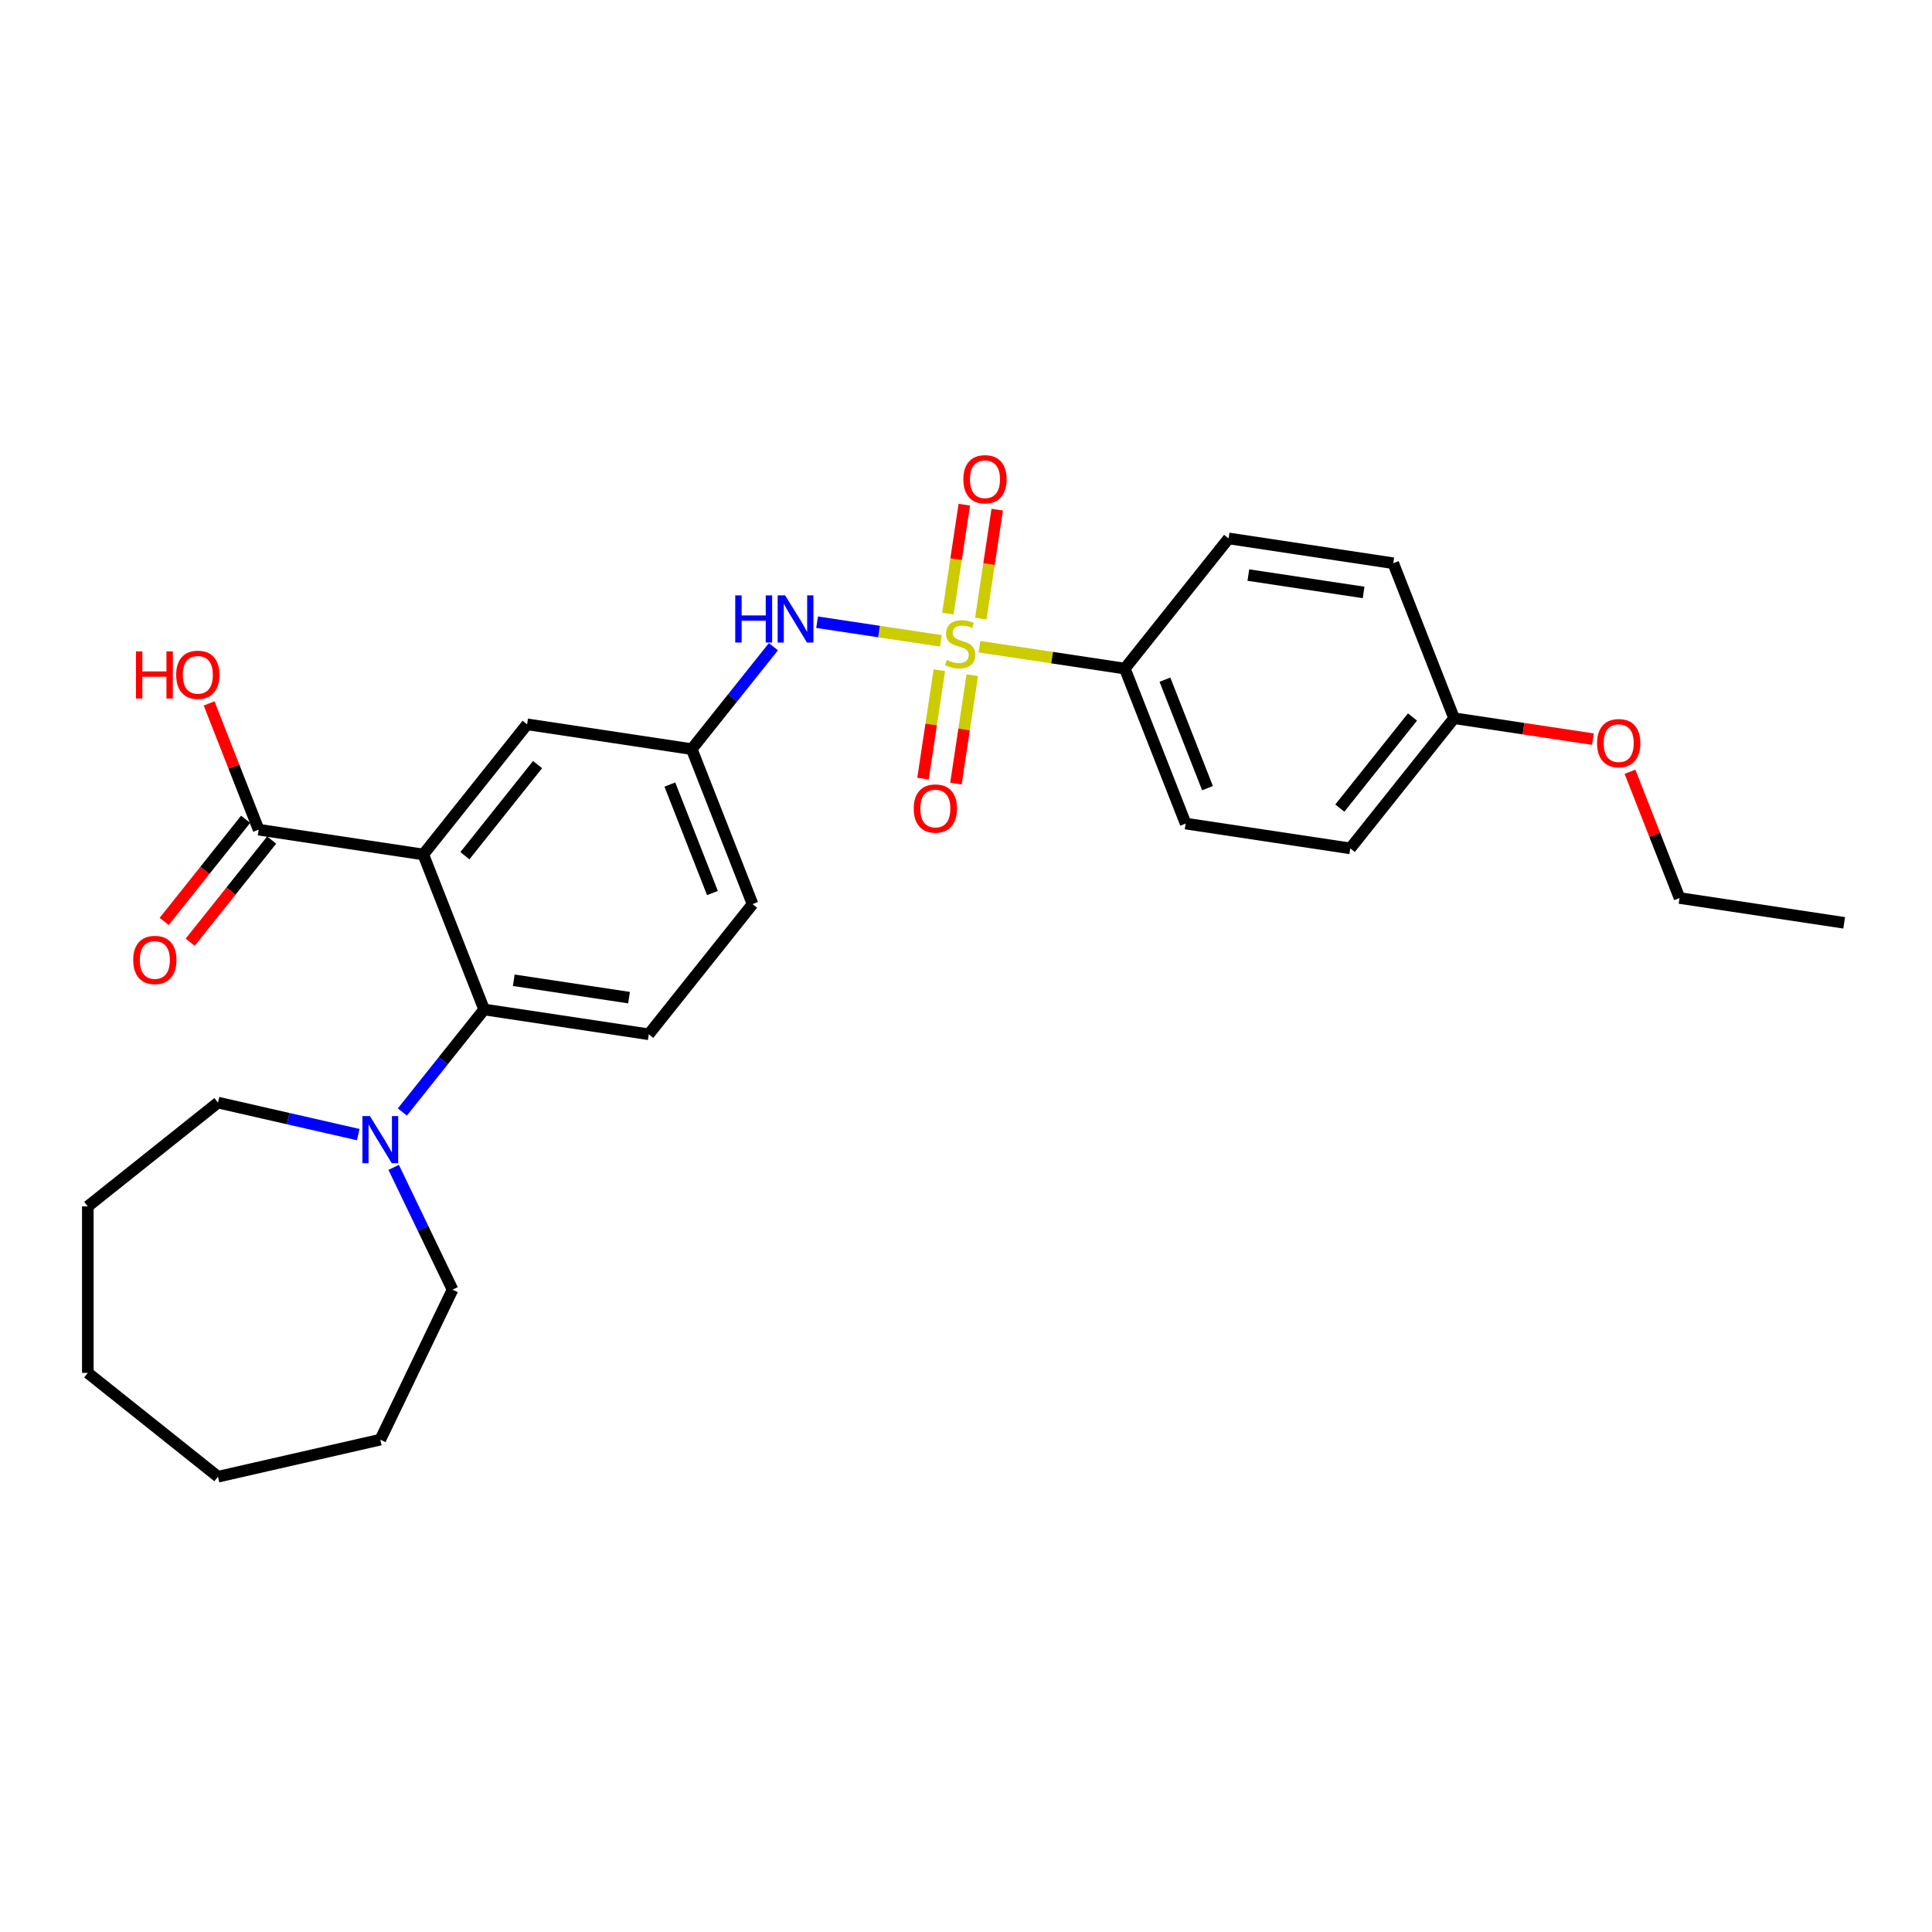 <?xml version='1.0' encoding='iso-8859-1'?>
<svg version='1.1' baseProfile='full'
              xmlns='http://www.w3.org/2000/svg'
                      xmlns:rdkit='http://www.rdkit.org/xml'
                      xmlns:xlink='http://www.w3.org/1999/xlink'
                  xml:space='preserve'
width='1000px' height='1000px' viewBox='0 0 1000 1000'>
<!-- END OF HEADER -->
<rect style='opacity:1.0;fill:#FFFFFF;stroke:none' width='1000' height='1000' x='0' y='0'> </rect>
<path class='bond-2' d='M 487.007,331.712 L 454.968,326.883' style='fill:none;fill-rule:evenodd;stroke:#CCCC00;stroke-width:6px;stroke-linecap:butt;stroke-linejoin:miter;stroke-opacity:1' />
<path class='bond-2' d='M 454.968,326.883 L 422.929,322.053' style='fill:none;fill-rule:evenodd;stroke:#0000FF;stroke-width:6px;stroke-linecap:butt;stroke-linejoin:miter;stroke-opacity:1' />
<path class='bond-5' d='M 506.965,334.72 L 544.583,340.39' style='fill:none;fill-rule:evenodd;stroke:#CCCC00;stroke-width:6px;stroke-linecap:butt;stroke-linejoin:miter;stroke-opacity:1' />
<path class='bond-5' d='M 544.583,340.39 L 582.201,346.06' style='fill:none;fill-rule:evenodd;stroke:#000000;stroke-width:6px;stroke-linecap:butt;stroke-linejoin:miter;stroke-opacity:1' />
<path class='bond-6' d='M 486.207,346.909 L 481.978,374.97' style='fill:none;fill-rule:evenodd;stroke:#CCCC00;stroke-width:6px;stroke-linecap:butt;stroke-linejoin:miter;stroke-opacity:1' />
<path class='bond-6' d='M 481.978,374.97 L 477.748,403.03' style='fill:none;fill-rule:evenodd;stroke:#FF0000;stroke-width:6px;stroke-linecap:butt;stroke-linejoin:miter;stroke-opacity:1' />
<path class='bond-6' d='M 503.25,349.478 L 499.021,377.538' style='fill:none;fill-rule:evenodd;stroke:#CCCC00;stroke-width:6px;stroke-linecap:butt;stroke-linejoin:miter;stroke-opacity:1' />
<path class='bond-6' d='M 499.021,377.538 L 494.791,405.599' style='fill:none;fill-rule:evenodd;stroke:#FF0000;stroke-width:6px;stroke-linecap:butt;stroke-linejoin:miter;stroke-opacity:1' />
<path class='bond-7' d='M 507.666,320.177 L 511.915,291.987' style='fill:none;fill-rule:evenodd;stroke:#CCCC00;stroke-width:6px;stroke-linecap:butt;stroke-linejoin:miter;stroke-opacity:1' />
<path class='bond-7' d='M 511.915,291.987 L 516.164,263.797' style='fill:none;fill-rule:evenodd;stroke:#FF0000;stroke-width:6px;stroke-linecap:butt;stroke-linejoin:miter;stroke-opacity:1' />
<path class='bond-7' d='M 490.623,317.609 L 494.872,289.419' style='fill:none;fill-rule:evenodd;stroke:#CCCC00;stroke-width:6px;stroke-linecap:butt;stroke-linejoin:miter;stroke-opacity:1' />
<path class='bond-7' d='M 494.872,289.419 L 499.121,261.228' style='fill:none;fill-rule:evenodd;stroke:#FF0000;stroke-width:6px;stroke-linecap:butt;stroke-linejoin:miter;stroke-opacity:1' />
<path class='bond-0' d='M 219.094,442.28 L 272.825,374.904' style='fill:none;fill-rule:evenodd;stroke:#000000;stroke-width:6px;stroke-linecap:butt;stroke-linejoin:miter;stroke-opacity:1' />
<path class='bond-0' d='M 240.629,442.92 L 278.241,395.757' style='fill:none;fill-rule:evenodd;stroke:#000000;stroke-width:6px;stroke-linecap:butt;stroke-linejoin:miter;stroke-opacity:1' />
<path class='bond-3' d='M 219.094,442.28 L 133.879,429.436' style='fill:none;fill-rule:evenodd;stroke:#000000;stroke-width:6px;stroke-linecap:butt;stroke-linejoin:miter;stroke-opacity:1' />
<path class='bond-29' d='M 219.094,442.28 L 250.579,522.501' style='fill:none;fill-rule:evenodd;stroke:#000000;stroke-width:6px;stroke-linecap:butt;stroke-linejoin:miter;stroke-opacity:1' />
<path class='bond-1' d='M 250.579,522.501 L 335.794,535.345' style='fill:none;fill-rule:evenodd;stroke:#000000;stroke-width:6px;stroke-linecap:butt;stroke-linejoin:miter;stroke-opacity:1' />
<path class='bond-1' d='M 265.93,507.384 L 325.58,516.375' style='fill:none;fill-rule:evenodd;stroke:#000000;stroke-width:6px;stroke-linecap:butt;stroke-linejoin:miter;stroke-opacity:1' />
<path class='bond-4' d='M 250.579,522.501 L 229.418,549.035' style='fill:none;fill-rule:evenodd;stroke:#000000;stroke-width:6px;stroke-linecap:butt;stroke-linejoin:miter;stroke-opacity:1' />
<path class='bond-4' d='M 229.418,549.035 L 208.258,575.569' style='fill:none;fill-rule:evenodd;stroke:#0000FF;stroke-width:6px;stroke-linecap:butt;stroke-linejoin:miter;stroke-opacity:1' />
<path class='bond-10' d='M 400.322,334.729 L 379.181,361.238' style='fill:none;fill-rule:evenodd;stroke:#0000FF;stroke-width:6px;stroke-linecap:butt;stroke-linejoin:miter;stroke-opacity:1' />
<path class='bond-10' d='M 379.181,361.238 L 358.04,387.748' style='fill:none;fill-rule:evenodd;stroke:#000000;stroke-width:6px;stroke-linecap:butt;stroke-linejoin:miter;stroke-opacity:1' />
<path class='bond-11' d='M 127.142,424.063 L 106.056,450.504' style='fill:none;fill-rule:evenodd;stroke:#000000;stroke-width:6px;stroke-linecap:butt;stroke-linejoin:miter;stroke-opacity:1' />
<path class='bond-11' d='M 106.056,450.504 L 84.97,476.944' style='fill:none;fill-rule:evenodd;stroke:#FF0000;stroke-width:6px;stroke-linecap:butt;stroke-linejoin:miter;stroke-opacity:1' />
<path class='bond-11' d='M 140.617,434.809 L 119.531,461.25' style='fill:none;fill-rule:evenodd;stroke:#000000;stroke-width:6px;stroke-linecap:butt;stroke-linejoin:miter;stroke-opacity:1' />
<path class='bond-11' d='M 119.531,461.25 L 98.446,487.69' style='fill:none;fill-rule:evenodd;stroke:#FF0000;stroke-width:6px;stroke-linecap:butt;stroke-linejoin:miter;stroke-opacity:1' />
<path class='bond-15' d='M 133.879,429.436 L 121.056,396.763' style='fill:none;fill-rule:evenodd;stroke:#000000;stroke-width:6px;stroke-linecap:butt;stroke-linejoin:miter;stroke-opacity:1' />
<path class='bond-15' d='M 121.056,396.763 L 108.233,364.09' style='fill:none;fill-rule:evenodd;stroke:#FF0000;stroke-width:6px;stroke-linecap:butt;stroke-linejoin:miter;stroke-opacity:1' />
<path class='bond-19' d='M 203.762,604.234 L 219,635.877' style='fill:none;fill-rule:evenodd;stroke:#0000FF;stroke-width:6px;stroke-linecap:butt;stroke-linejoin:miter;stroke-opacity:1' />
<path class='bond-19' d='M 219,635.877 L 234.239,667.52' style='fill:none;fill-rule:evenodd;stroke:#000000;stroke-width:6px;stroke-linecap:butt;stroke-linejoin:miter;stroke-opacity:1' />
<path class='bond-20' d='M 185.438,587.273 L 149.134,578.987' style='fill:none;fill-rule:evenodd;stroke:#0000FF;stroke-width:6px;stroke-linecap:butt;stroke-linejoin:miter;stroke-opacity:1' />
<path class='bond-20' d='M 149.134,578.987 L 112.831,570.701' style='fill:none;fill-rule:evenodd;stroke:#000000;stroke-width:6px;stroke-linecap:butt;stroke-linejoin:miter;stroke-opacity:1' />
<path class='bond-12' d='M 582.201,346.06 L 613.685,426.28' style='fill:none;fill-rule:evenodd;stroke:#000000;stroke-width:6px;stroke-linecap:butt;stroke-linejoin:miter;stroke-opacity:1' />
<path class='bond-12' d='M 602.968,351.796 L 625.007,407.95' style='fill:none;fill-rule:evenodd;stroke:#000000;stroke-width:6px;stroke-linecap:butt;stroke-linejoin:miter;stroke-opacity:1' />
<path class='bond-13' d='M 582.201,346.06 L 635.932,278.684' style='fill:none;fill-rule:evenodd;stroke:#000000;stroke-width:6px;stroke-linecap:butt;stroke-linejoin:miter;stroke-opacity:1' />
<path class='bond-8' d='M 272.825,374.904 L 358.04,387.748' style='fill:none;fill-rule:evenodd;stroke:#000000;stroke-width:6px;stroke-linecap:butt;stroke-linejoin:miter;stroke-opacity:1' />
<path class='bond-9' d='M 335.794,535.345 L 389.524,467.968' style='fill:none;fill-rule:evenodd;stroke:#000000;stroke-width:6px;stroke-linecap:butt;stroke-linejoin:miter;stroke-opacity:1' />
<path class='bond-14' d='M 358.04,387.748 L 389.524,467.968' style='fill:none;fill-rule:evenodd;stroke:#000000;stroke-width:6px;stroke-linecap:butt;stroke-linejoin:miter;stroke-opacity:1' />
<path class='bond-14' d='M 346.719,406.078 L 368.758,462.232' style='fill:none;fill-rule:evenodd;stroke:#000000;stroke-width:6px;stroke-linecap:butt;stroke-linejoin:miter;stroke-opacity:1' />
<path class='bond-18' d='M 613.685,426.28 L 698.9,439.124' style='fill:none;fill-rule:evenodd;stroke:#000000;stroke-width:6px;stroke-linecap:butt;stroke-linejoin:miter;stroke-opacity:1' />
<path class='bond-17' d='M 635.932,278.684 L 721.147,291.528' style='fill:none;fill-rule:evenodd;stroke:#000000;stroke-width:6px;stroke-linecap:butt;stroke-linejoin:miter;stroke-opacity:1' />
<path class='bond-17' d='M 646.145,297.653 L 705.796,306.644' style='fill:none;fill-rule:evenodd;stroke:#000000;stroke-width:6px;stroke-linecap:butt;stroke-linejoin:miter;stroke-opacity:1' />
<path class='bond-16' d='M 752.631,371.748 L 721.147,291.528' style='fill:none;fill-rule:evenodd;stroke:#000000;stroke-width:6px;stroke-linecap:butt;stroke-linejoin:miter;stroke-opacity:1' />
<path class='bond-21' d='M 752.631,371.748 L 788.56,377.163' style='fill:none;fill-rule:evenodd;stroke:#000000;stroke-width:6px;stroke-linecap:butt;stroke-linejoin:miter;stroke-opacity:1' />
<path class='bond-21' d='M 788.56,377.163 L 824.489,382.579' style='fill:none;fill-rule:evenodd;stroke:#FF0000;stroke-width:6px;stroke-linecap:butt;stroke-linejoin:miter;stroke-opacity:1' />
<path class='bond-28' d='M 752.631,371.748 L 698.9,439.124' style='fill:none;fill-rule:evenodd;stroke:#000000;stroke-width:6px;stroke-linecap:butt;stroke-linejoin:miter;stroke-opacity:1' />
<path class='bond-28' d='M 731.096,371.108 L 693.485,418.272' style='fill:none;fill-rule:evenodd;stroke:#000000;stroke-width:6px;stroke-linecap:butt;stroke-linejoin:miter;stroke-opacity:1' />
<path class='bond-23' d='M 234.239,667.52 L 196.848,745.164' style='fill:none;fill-rule:evenodd;stroke:#000000;stroke-width:6px;stroke-linecap:butt;stroke-linejoin:miter;stroke-opacity:1' />
<path class='bond-24' d='M 112.831,570.701 L 45.455,624.431' style='fill:none;fill-rule:evenodd;stroke:#000000;stroke-width:6px;stroke-linecap:butt;stroke-linejoin:miter;stroke-opacity:1' />
<path class='bond-22' d='M 843.684,399.466 L 856.507,432.139' style='fill:none;fill-rule:evenodd;stroke:#FF0000;stroke-width:6px;stroke-linecap:butt;stroke-linejoin:miter;stroke-opacity:1' />
<path class='bond-22' d='M 856.507,432.139 L 869.33,464.813' style='fill:none;fill-rule:evenodd;stroke:#000000;stroke-width:6px;stroke-linecap:butt;stroke-linejoin:miter;stroke-opacity:1' />
<path class='bond-25' d='M 869.33,464.813 L 954.545,477.657' style='fill:none;fill-rule:evenodd;stroke:#000000;stroke-width:6px;stroke-linecap:butt;stroke-linejoin:miter;stroke-opacity:1' />
<path class='bond-27' d='M 196.848,745.164 L 112.831,764.34' style='fill:none;fill-rule:evenodd;stroke:#000000;stroke-width:6px;stroke-linecap:butt;stroke-linejoin:miter;stroke-opacity:1' />
<path class='bond-26' d='M 45.455,624.431 L 45.455,710.609' style='fill:none;fill-rule:evenodd;stroke:#000000;stroke-width:6px;stroke-linecap:butt;stroke-linejoin:miter;stroke-opacity:1' />
<path class='bond-30' d='M 45.455,710.609 L 112.831,764.34' style='fill:none;fill-rule:evenodd;stroke:#000000;stroke-width:6px;stroke-linecap:butt;stroke-linejoin:miter;stroke-opacity:1' />
<path  class='atom-0' d='M 490.092 341.592
Q 490.368 341.696, 491.505 342.178
Q 492.643 342.661, 493.884 342.971
Q 495.159 343.247, 496.4 343.247
Q 498.71 343.247, 500.054 342.144
Q 501.398 341.006, 501.398 339.041
Q 501.398 337.697, 500.709 336.87
Q 500.054 336.042, 499.02 335.594
Q 497.986 335.146, 496.262 334.629
Q 494.091 333.974, 492.781 333.354
Q 491.505 332.733, 490.575 331.423
Q 489.678 330.113, 489.678 327.907
Q 489.678 324.839, 491.747 322.943
Q 493.849 321.047, 497.986 321.047
Q 500.812 321.047, 504.018 322.392
L 503.225 325.046
Q 500.295 323.84, 498.089 323.84
Q 495.711 323.84, 494.401 324.839
Q 493.091 325.804, 493.125 327.494
Q 493.125 328.803, 493.78 329.596
Q 494.47 330.389, 495.435 330.837
Q 496.435 331.285, 498.089 331.802
Q 500.295 332.492, 501.605 333.181
Q 502.915 333.871, 503.846 335.284
Q 504.811 336.663, 504.811 339.041
Q 504.811 342.42, 502.536 344.246
Q 500.295 346.039, 496.538 346.039
Q 494.366 346.039, 492.712 345.556
Q 491.092 345.108, 489.161 344.315
L 490.092 341.592
' fill='#CCCC00'/>
<path  class='atom-3' d='M 380.558 308.169
L 383.867 308.169
L 383.867 318.545
L 396.345 318.545
L 396.345 308.169
L 399.655 308.169
L 399.655 332.574
L 396.345 332.574
L 396.345 321.302
L 383.867 321.302
L 383.867 332.574
L 380.558 332.574
L 380.558 308.169
' fill='#0000FF'/>
<path  class='atom-3' d='M 406.376 308.169
L 414.374 321.096
Q 415.166 322.371, 416.442 324.681
Q 417.717 326.99, 417.786 327.128
L 417.786 308.169
L 421.027 308.169
L 421.027 332.574
L 417.683 332.574
L 409.1 318.441
Q 408.1 316.787, 407.031 314.891
Q 405.997 312.995, 405.687 312.409
L 405.687 332.574
L 402.516 332.574
L 402.516 308.169
L 406.376 308.169
' fill='#0000FF'/>
<path  class='atom-5' d='M 191.453 577.674
L 199.45 590.601
Q 200.243 591.876, 201.519 594.186
Q 202.794 596.495, 202.863 596.633
L 202.863 577.674
L 206.103 577.674
L 206.103 602.08
L 202.76 602.08
L 194.176 587.947
Q 193.177 586.292, 192.108 584.396
Q 191.074 582.5, 190.764 581.914
L 190.764 602.08
L 187.592 602.08
L 187.592 577.674
L 191.453 577.674
' fill='#0000FF'/>
<path  class='atom-7' d='M 472.939 418.5
Q 472.939 412.64, 475.835 409.365
Q 478.73 406.09, 484.142 406.09
Q 489.554 406.09, 492.45 409.365
Q 495.345 412.64, 495.345 418.5
Q 495.345 424.429, 492.415 427.807
Q 489.485 431.151, 484.142 431.151
Q 478.765 431.151, 475.835 427.807
Q 472.939 424.463, 472.939 418.5
M 484.142 428.393
Q 487.865 428.393, 489.864 425.911
Q 491.898 423.395, 491.898 418.5
Q 491.898 413.708, 489.864 411.295
Q 487.865 408.848, 484.142 408.848
Q 480.419 408.848, 478.385 411.261
Q 476.386 413.674, 476.386 418.5
Q 476.386 423.429, 478.385 425.911
Q 480.419 428.393, 484.142 428.393
' fill='#FF0000'/>
<path  class='atom-8' d='M 498.627 248.07
Q 498.627 242.21, 501.523 238.935
Q 504.418 235.66, 509.83 235.66
Q 515.242 235.66, 518.138 238.935
Q 521.033 242.21, 521.033 248.07
Q 521.033 253.999, 518.103 257.377
Q 515.173 260.721, 509.83 260.721
Q 504.453 260.721, 501.523 257.377
Q 498.627 254.033, 498.627 248.07
M 509.83 257.963
Q 513.553 257.963, 515.552 255.481
Q 517.586 252.965, 517.586 248.07
Q 517.586 243.278, 515.552 240.865
Q 513.553 238.418, 509.83 238.418
Q 506.107 238.418, 504.074 240.831
Q 502.074 243.244, 502.074 248.07
Q 502.074 252.999, 504.074 255.481
Q 506.107 257.963, 509.83 257.963
' fill='#FF0000'/>
<path  class='atom-12' d='M 68.945 496.881
Q 68.945 491.021, 71.841 487.747
Q 74.737 484.472, 80.149 484.472
Q 85.561 484.472, 88.456 487.747
Q 91.352 491.021, 91.352 496.881
Q 91.352 502.81, 88.422 506.189
Q 85.492 509.532, 80.149 509.532
Q 74.771 509.532, 71.841 506.189
Q 68.945 502.845, 68.945 496.881
M 80.149 506.775
Q 83.871 506.775, 85.871 504.293
Q 87.904 501.776, 87.904 496.881
Q 87.904 492.09, 85.871 489.677
Q 83.871 487.23, 80.149 487.23
Q 76.426 487.23, 74.392 489.642
Q 72.393 492.055, 72.393 496.881
Q 72.393 501.811, 74.392 504.293
Q 76.426 506.775, 80.149 506.775
' fill='#FF0000'/>
<path  class='atom-16' d='M 70.372 337.151
L 73.681 337.151
L 73.681 347.527
L 86.159 347.527
L 86.159 337.151
L 89.469 337.151
L 89.469 361.556
L 86.159 361.556
L 86.159 350.284
L 73.681 350.284
L 73.681 361.556
L 70.372 361.556
L 70.372 337.151
' fill='#FF0000'/>
<path  class='atom-16' d='M 91.192 349.285
Q 91.192 343.425, 94.088 340.15
Q 96.983 336.875, 102.395 336.875
Q 107.807 336.875, 110.703 340.15
Q 113.598 343.425, 113.598 349.285
Q 113.598 355.214, 110.668 358.592
Q 107.738 361.936, 102.395 361.936
Q 97.018 361.936, 94.088 358.592
Q 91.192 355.248, 91.192 349.285
M 102.395 359.178
Q 106.118 359.178, 108.117 356.696
Q 110.151 354.18, 110.151 349.285
Q 110.151 344.493, 108.117 342.08
Q 106.118 339.633, 102.395 339.633
Q 98.672 339.633, 96.638 342.046
Q 94.639 344.459, 94.639 349.285
Q 94.639 354.214, 96.638 356.696
Q 98.672 359.178, 102.395 359.178
' fill='#FF0000'/>
<path  class='atom-22' d='M 826.643 384.661
Q 826.643 378.801, 829.539 375.526
Q 832.434 372.252, 837.846 372.252
Q 843.258 372.252, 846.154 375.526
Q 849.049 378.801, 849.049 384.661
Q 849.049 390.59, 846.119 393.968
Q 843.189 397.312, 837.846 397.312
Q 832.469 397.312, 829.539 393.968
Q 826.643 390.625, 826.643 384.661
M 837.846 394.554
Q 841.569 394.554, 843.568 392.072
Q 845.602 389.556, 845.602 384.661
Q 845.602 379.87, 843.568 377.457
Q 841.569 375.009, 837.846 375.009
Q 834.123 375.009, 832.09 377.422
Q 830.09 379.835, 830.09 384.661
Q 830.09 389.59, 832.09 392.072
Q 834.123 394.554, 837.846 394.554
' fill='#FF0000'/>
</svg>
